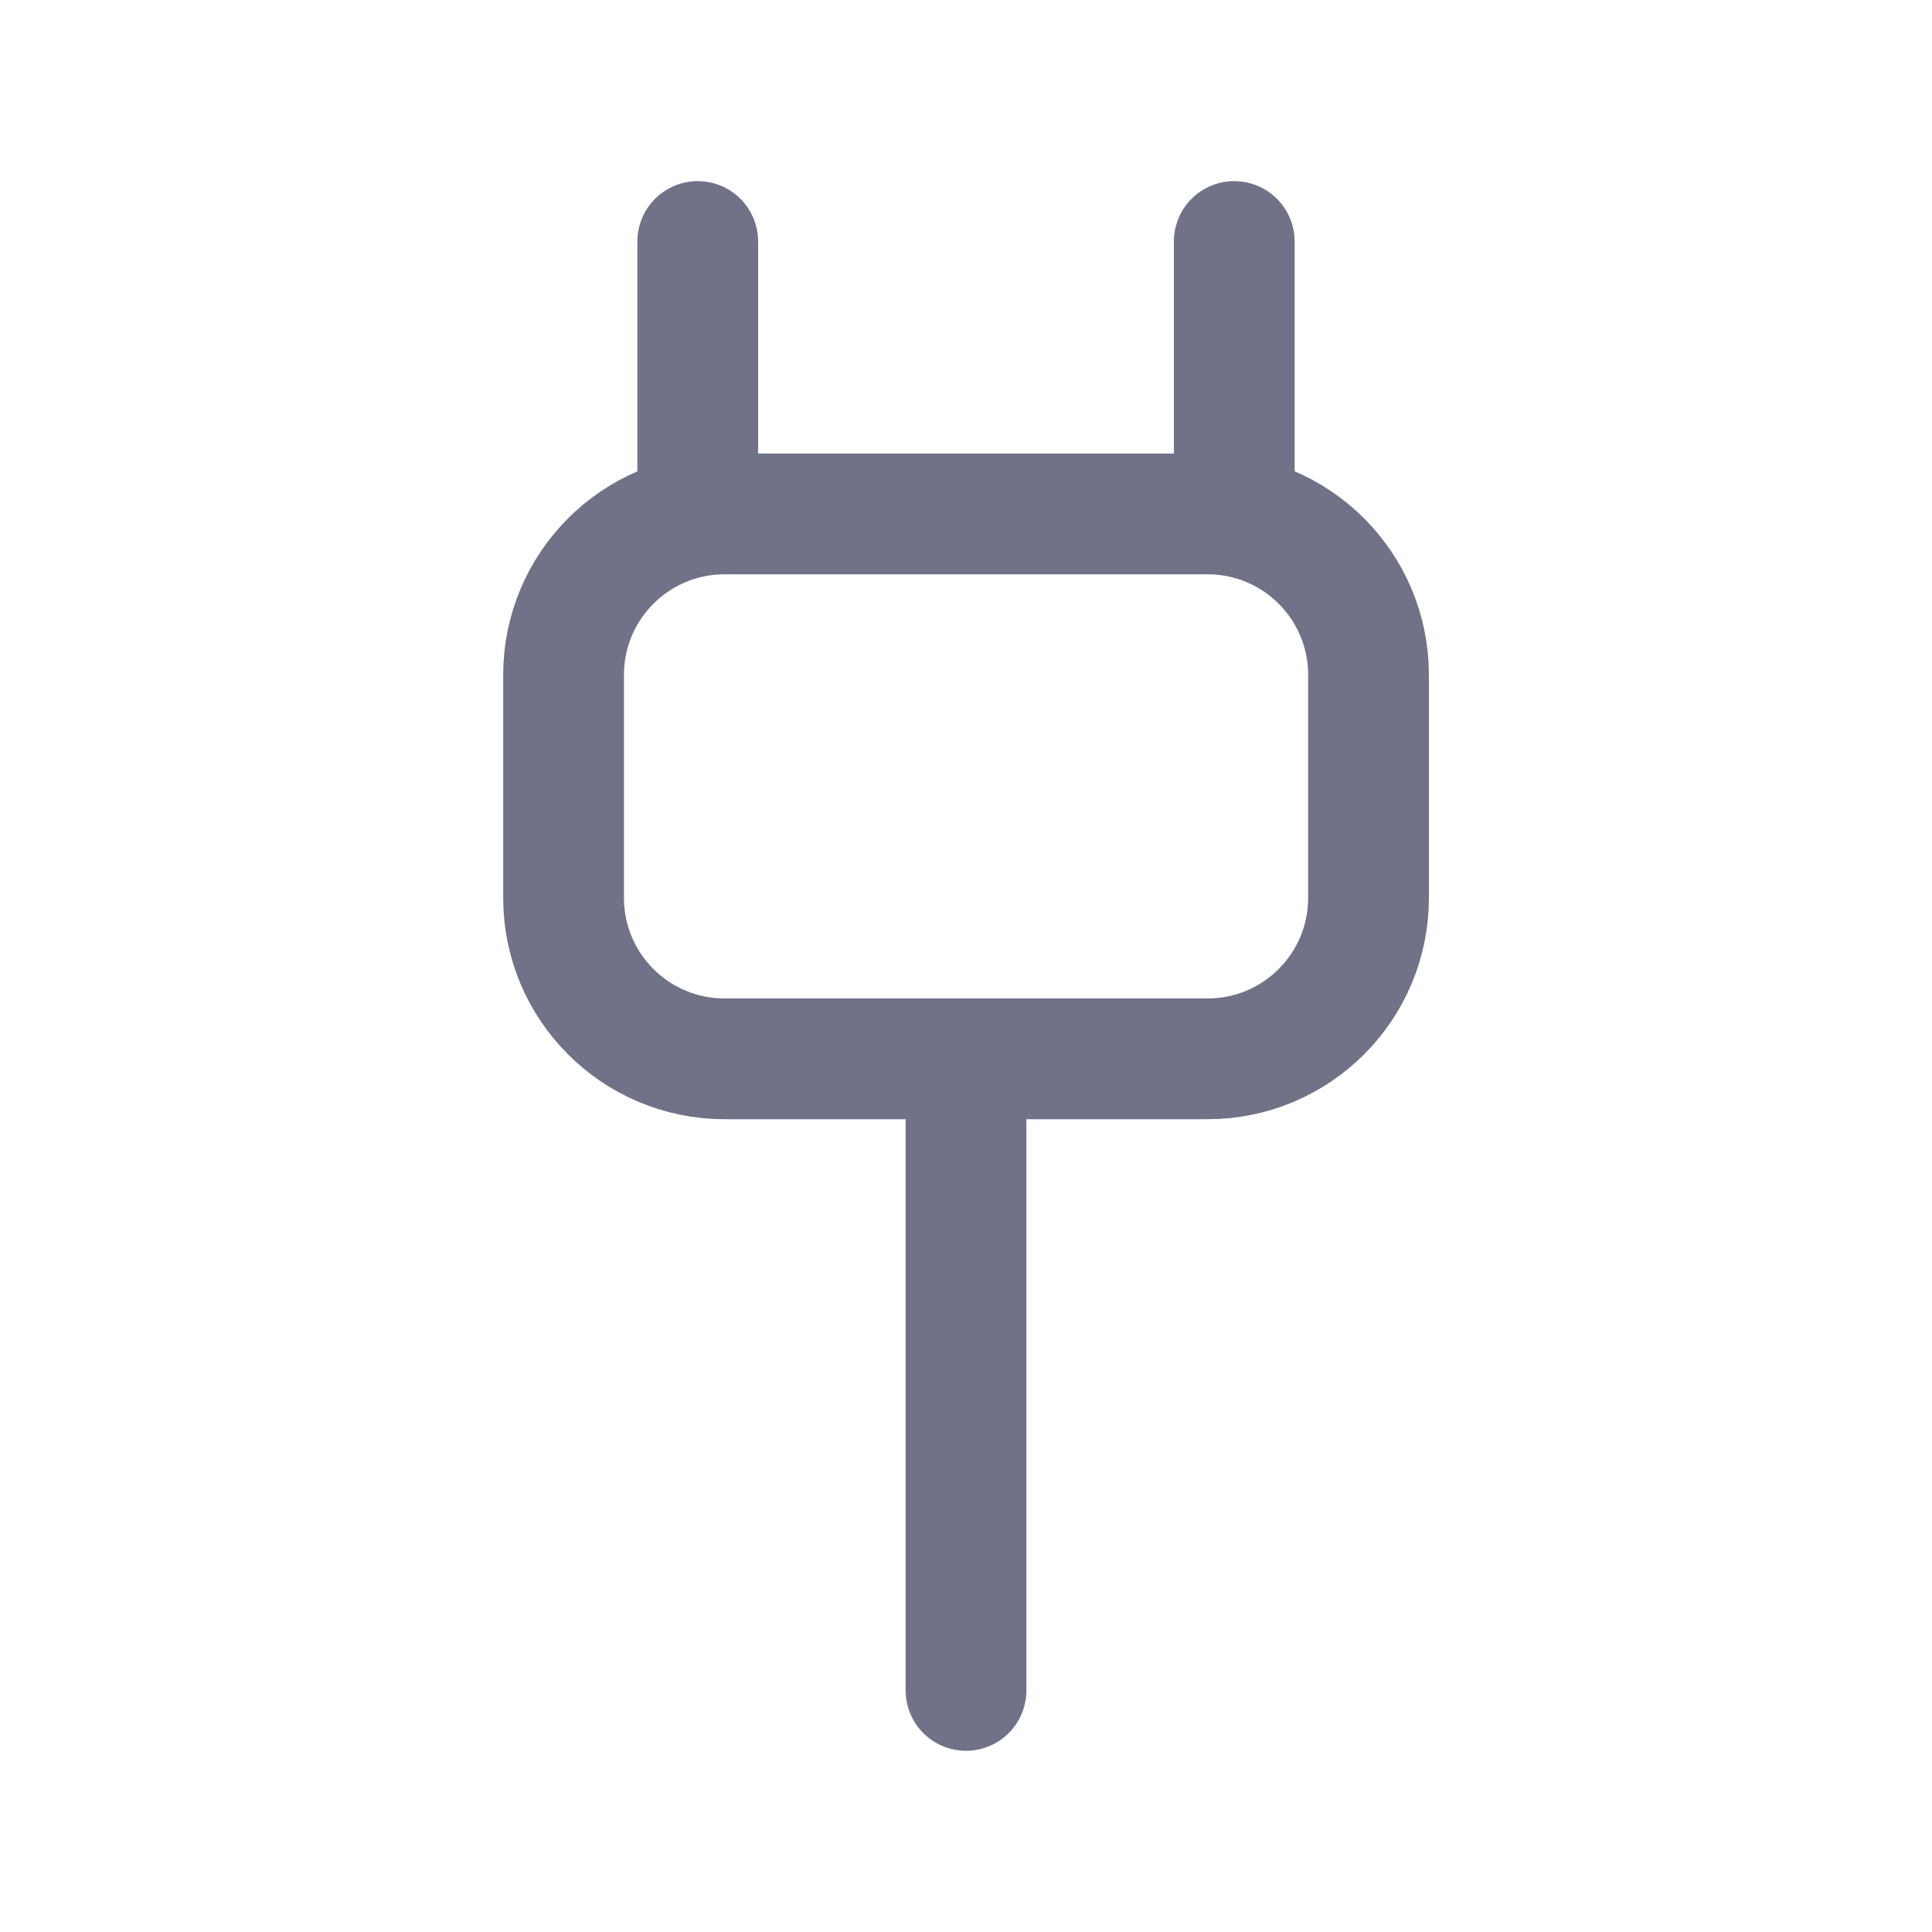 <svg width="20" height="20" viewBox="0 0 20 20" fill="none" xmlns="http://www.w3.org/2000/svg">
<path d="M10 10.961V17.499" stroke="#707287" stroke-width="1.25" stroke-linecap="round"/>
<path d="M14.167 6.987V9.295C14.167 10.215 13.421 10.961 12.501 10.961H7.501C6.58 10.961 5.834 10.215 5.834 9.295V6.987C5.834 6.066 6.58 5.32 7.501 5.32H12.501C13.421 5.32 14.167 6.066 14.167 6.987Z" stroke="#707287" stroke-width="1.25" stroke-linecap="round"/>
<path d="M12.777 5.321V2.5" stroke="#707287" stroke-width="1.25" stroke-linecap="round"/>
<path d="M7.223 5.321V2.5" stroke="#707287" stroke-width="1.25" stroke-linecap="round"/>
</svg>
